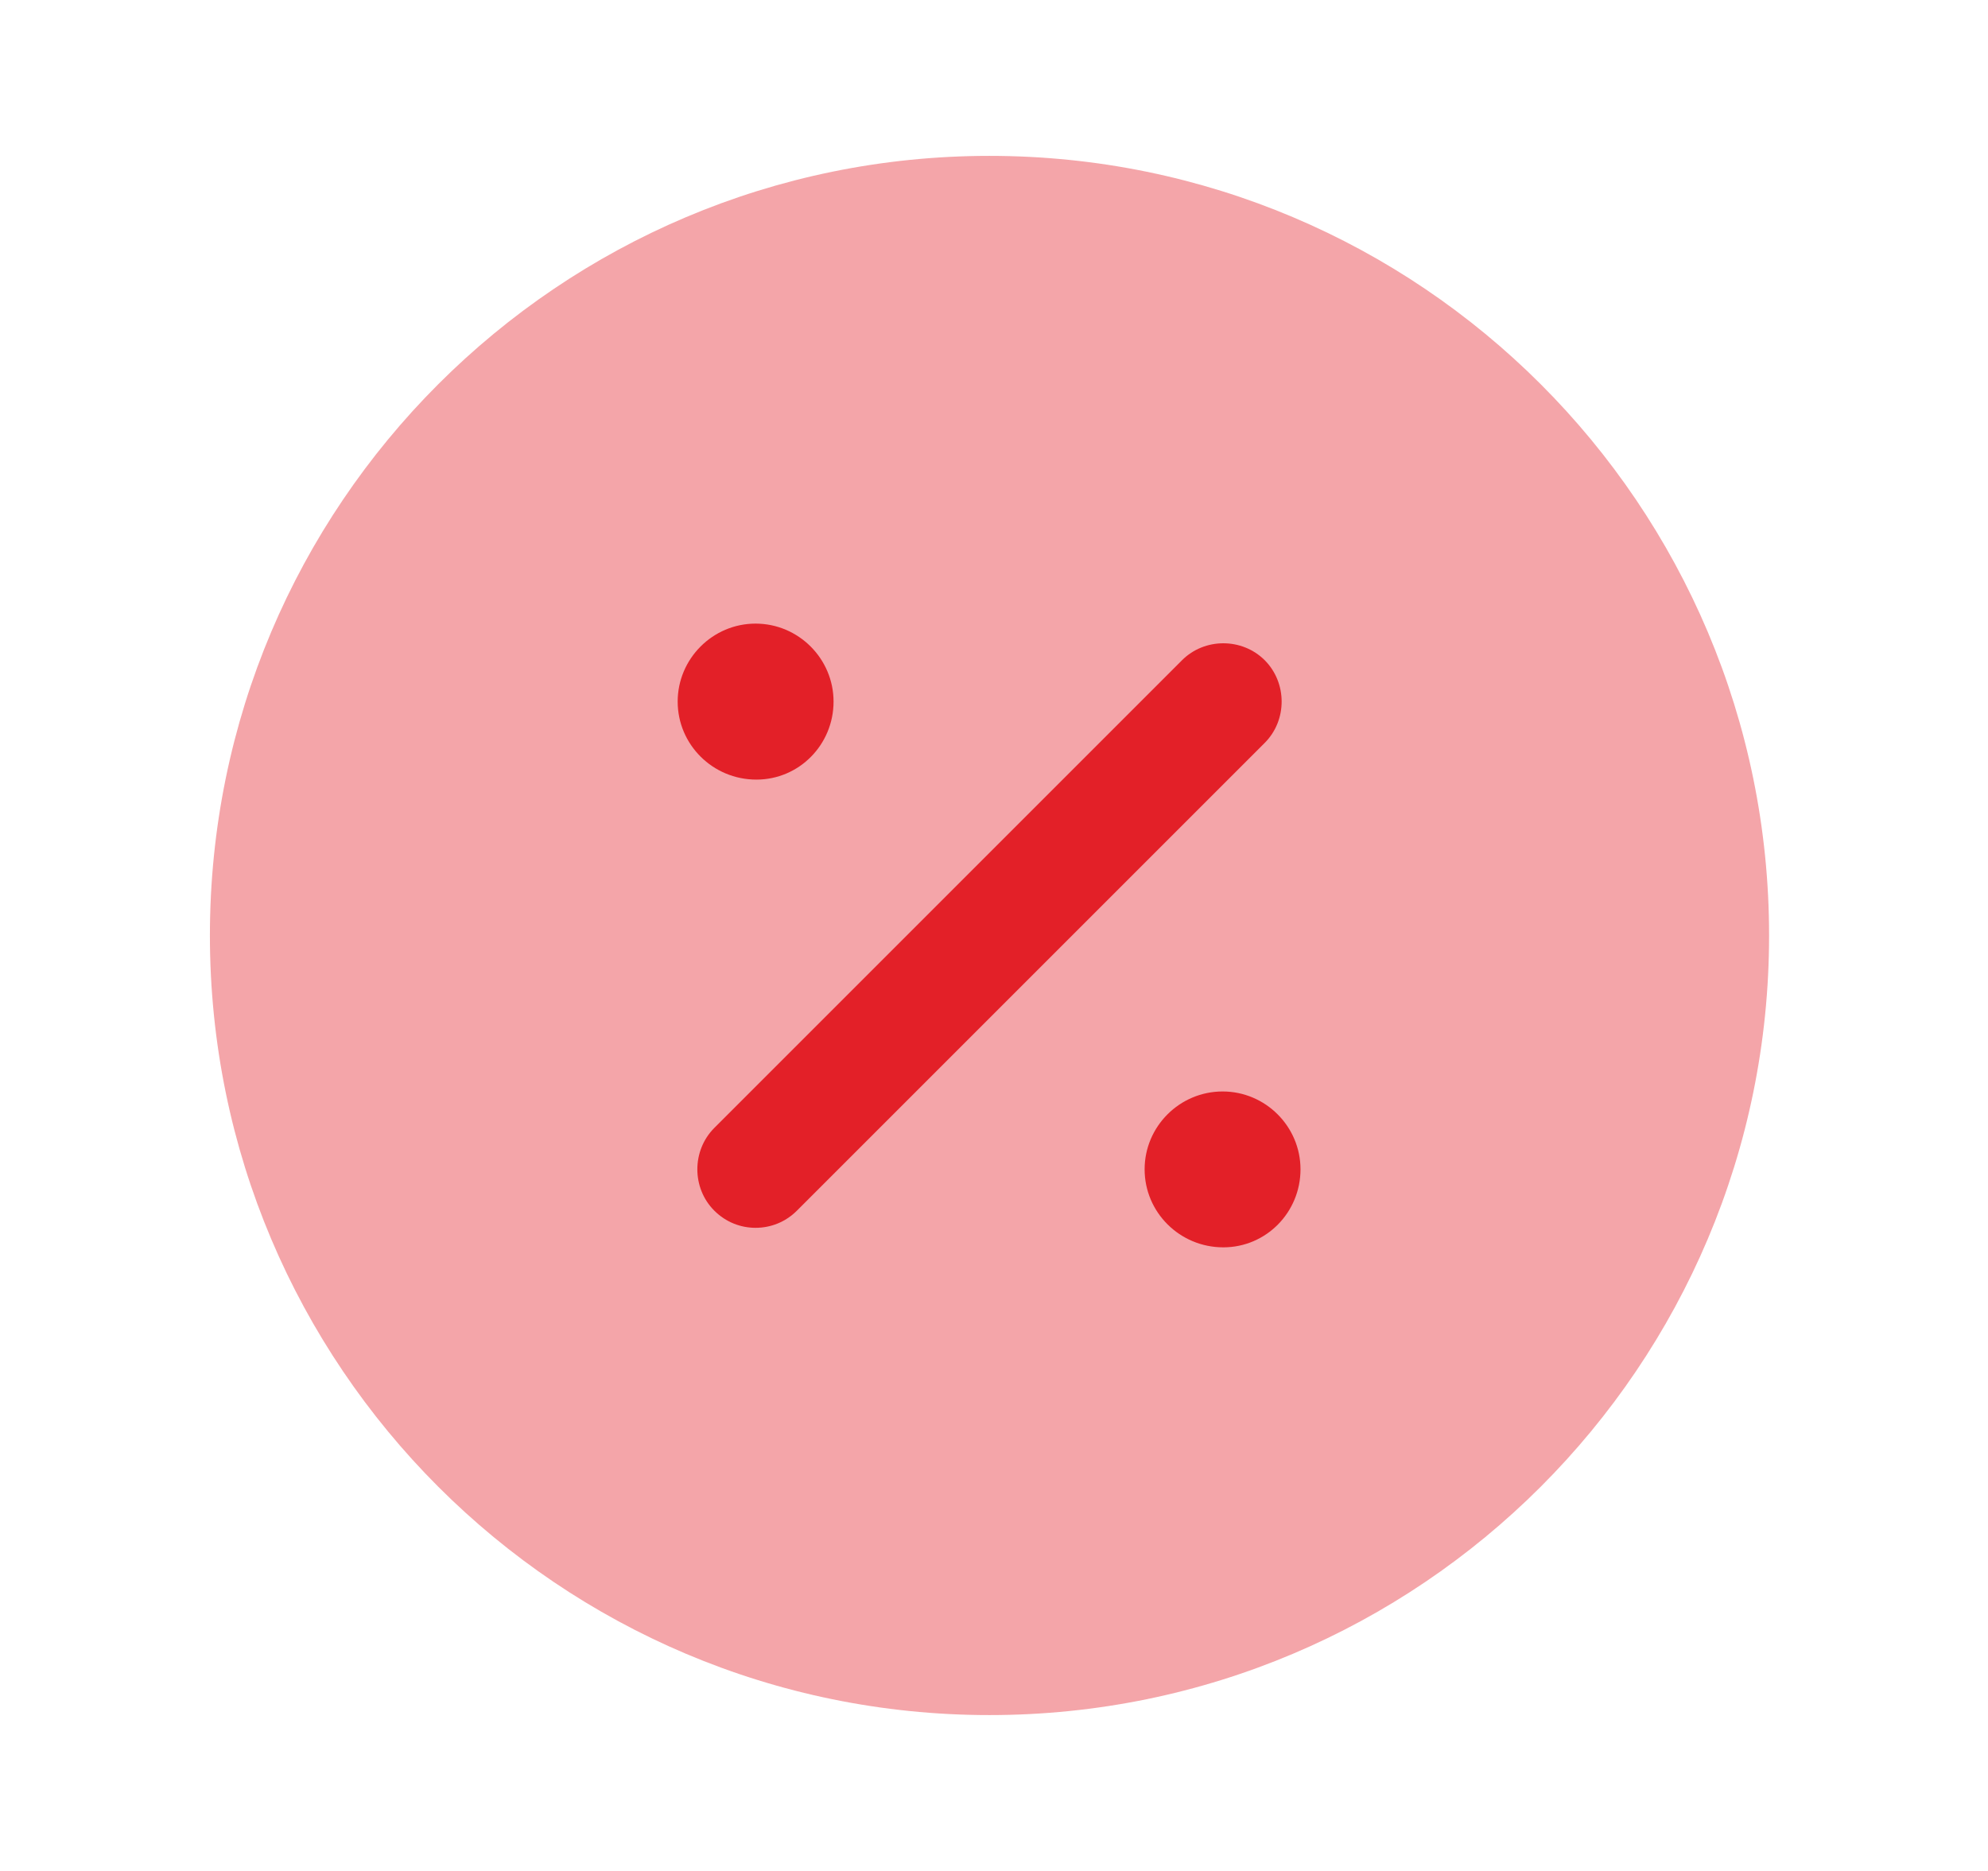 <svg width="17" height="16" viewBox="0 0 17 16" fill="none" xmlns="http://www.w3.org/2000/svg">
<path opacity="0.4" d="M8.461 14.667C12.143 14.667 15.128 11.682 15.128 8C15.128 4.318 12.143 1.333 8.461 1.333C4.78 1.333 1.795 4.318 1.795 8C1.795 11.682 4.78 14.667 8.461 14.667Z" fill="#E32028"/>
<path d="M10.461 10.667C10.088 10.667 9.788 10.367 9.788 10C9.788 9.633 10.088 9.334 10.455 9.334C10.821 9.334 11.121 9.633 11.121 10C11.121 10.367 10.828 10.667 10.461 10.667Z" fill="#E32028"/>
<path d="M6.468 6.667C6.095 6.667 5.795 6.367 5.795 6C5.795 5.633 6.095 5.333 6.461 5.333C6.828 5.333 7.128 5.633 7.128 6C7.128 6.367 6.835 6.667 6.468 6.667Z" fill="#E32028"/>
<path d="M6.461 10.5C6.335 10.5 6.208 10.453 6.108 10.353C5.915 10.16 5.915 9.84 6.108 9.646L10.108 5.646C10.301 5.453 10.621 5.453 10.815 5.646C11.008 5.84 11.008 6.16 10.815 6.353L6.815 10.353C6.715 10.453 6.588 10.5 6.461 10.5Z" fill="#E32028"/>
</svg>
